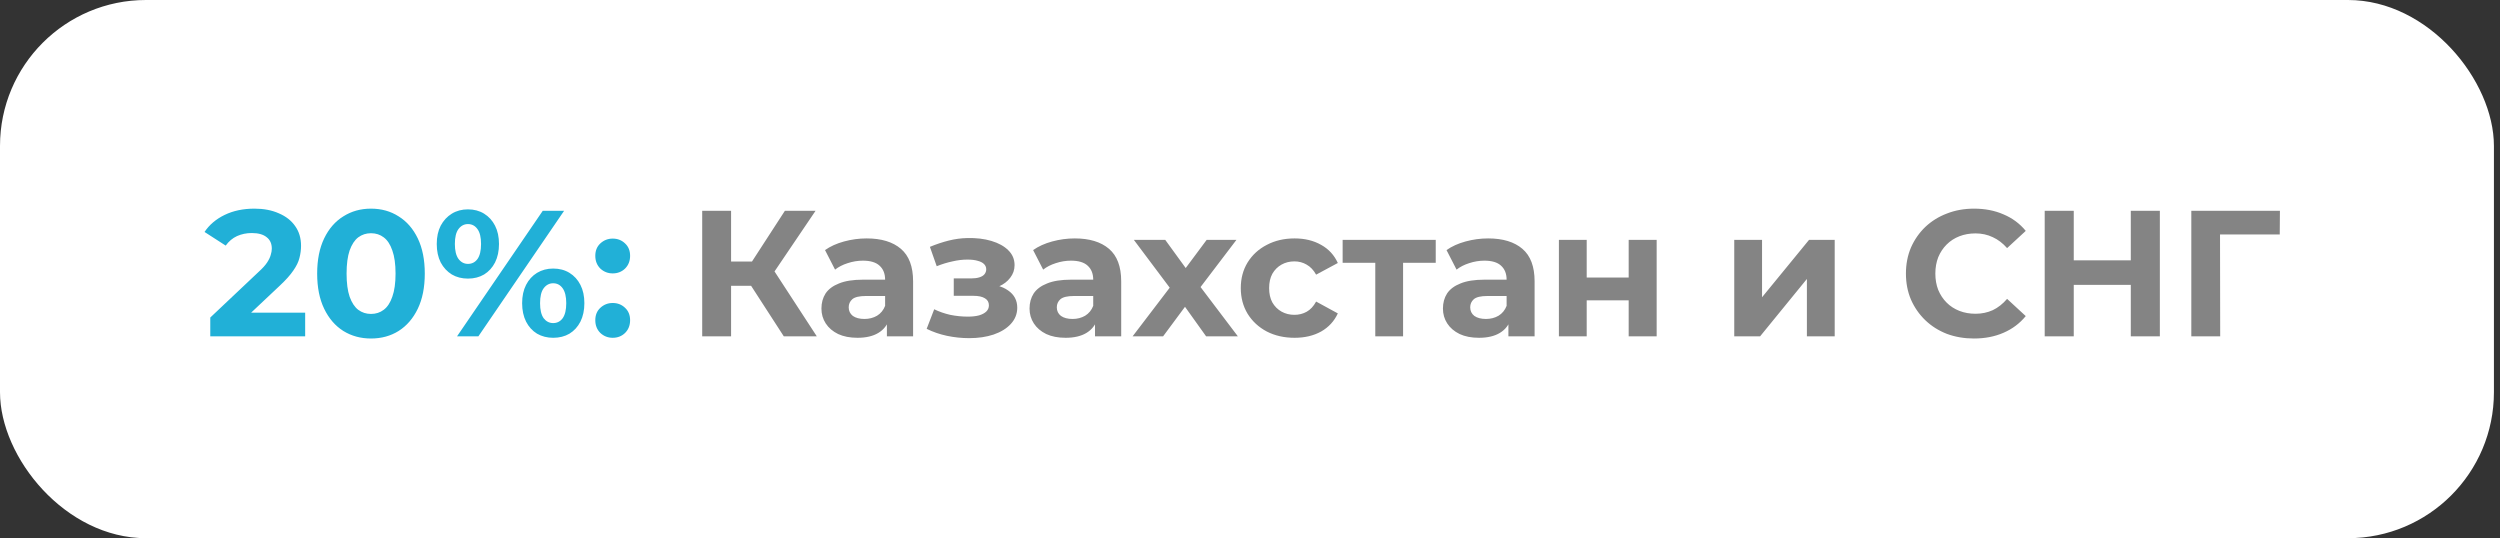 <?xml version="1.0" encoding="UTF-8"?> <svg xmlns="http://www.w3.org/2000/svg" width="223" height="48" viewBox="0 0 223 48" fill="none"><rect x="0" y="0" width="223" height="48" fill="#333333" stroke="none"/><rect width="222.458" height="48.006" rx="13.021" fill="white"></rect><path d="M18.757 30.003V28.323L23.077 24.243C23.419 23.934 23.669 23.656 23.829 23.411C23.989 23.166 24.096 22.942 24.149 22.739C24.213 22.536 24.245 22.35 24.245 22.179C24.245 21.731 24.09 21.39 23.781 21.155C23.483 20.91 23.04 20.787 22.453 20.787C21.984 20.787 21.547 20.878 21.141 21.059C20.747 21.24 20.41 21.523 20.133 21.907L18.245 20.691C18.672 20.051 19.269 19.544 20.037 19.171C20.805 18.798 21.691 18.611 22.693 18.611C23.525 18.611 24.25 18.75 24.869 19.027C25.498 19.294 25.984 19.672 26.325 20.163C26.677 20.654 26.853 21.24 26.853 21.923C26.853 22.286 26.805 22.648 26.709 23.011C26.624 23.363 26.442 23.736 26.165 24.131C25.898 24.526 25.504 24.968 24.981 25.459L21.397 28.835L20.901 27.891H27.221V30.003H18.757ZM33.091 30.195C32.173 30.195 31.352 29.971 30.627 29.523C29.901 29.064 29.331 28.403 28.915 27.539C28.499 26.675 28.291 25.63 28.291 24.403C28.291 23.176 28.499 22.131 28.915 21.267C29.331 20.403 29.901 19.747 30.627 19.299C31.352 18.84 32.173 18.611 33.091 18.611C34.019 18.611 34.84 18.84 35.555 19.299C36.28 19.747 36.851 20.403 37.267 21.267C37.683 22.131 37.891 23.176 37.891 24.403C37.891 25.63 37.683 26.675 37.267 27.539C36.851 28.403 36.28 29.064 35.555 29.523C34.84 29.971 34.019 30.195 33.091 30.195ZM33.091 28.003C33.528 28.003 33.907 27.88 34.227 27.635C34.557 27.39 34.813 27 34.995 26.467C35.187 25.934 35.283 25.246 35.283 24.403C35.283 23.56 35.187 22.872 34.995 22.339C34.813 21.806 34.557 21.416 34.227 21.171C33.907 20.926 33.528 20.803 33.091 20.803C32.664 20.803 32.285 20.926 31.955 21.171C31.635 21.416 31.379 21.806 31.187 22.339C31.005 22.872 30.915 23.56 30.915 24.403C30.915 25.246 31.005 25.934 31.187 26.467C31.379 27 31.635 27.39 31.955 27.635C32.285 27.88 32.664 28.003 33.091 28.003ZM40.766 30.003L48.414 18.803H50.318L42.67 30.003H40.766ZM41.742 24.851C41.198 24.851 40.718 24.728 40.302 24.483C39.886 24.227 39.555 23.87 39.31 23.411C39.075 22.942 38.958 22.392 38.958 21.763C38.958 21.134 39.075 20.59 39.31 20.131C39.555 19.672 39.886 19.315 40.302 19.059C40.718 18.803 41.198 18.675 41.742 18.675C42.286 18.675 42.766 18.803 43.182 19.059C43.598 19.315 43.923 19.672 44.158 20.131C44.393 20.59 44.51 21.134 44.51 21.763C44.51 22.392 44.393 22.942 44.158 23.411C43.923 23.87 43.598 24.227 43.182 24.483C42.766 24.728 42.286 24.851 41.742 24.851ZM41.742 23.539C42.094 23.539 42.377 23.395 42.59 23.107C42.803 22.808 42.91 22.36 42.91 21.763C42.91 21.166 42.803 20.723 42.59 20.435C42.377 20.136 42.094 19.987 41.742 19.987C41.401 19.987 41.118 20.136 40.894 20.435C40.681 20.723 40.574 21.166 40.574 21.763C40.574 22.35 40.681 22.792 40.894 23.091C41.118 23.39 41.401 23.539 41.742 23.539ZM49.342 30.131C48.809 30.131 48.329 30.008 47.902 29.763C47.486 29.507 47.161 29.15 46.926 28.691C46.691 28.222 46.574 27.672 46.574 27.043C46.574 26.414 46.691 25.87 46.926 25.411C47.161 24.952 47.486 24.595 47.902 24.339C48.329 24.083 48.809 23.955 49.342 23.955C49.897 23.955 50.382 24.083 50.798 24.339C51.214 24.595 51.539 24.952 51.774 25.411C52.009 25.87 52.126 26.414 52.126 27.043C52.126 27.672 52.009 28.222 51.774 28.691C51.539 29.15 51.214 29.507 50.798 29.763C50.382 30.008 49.897 30.131 49.342 30.131ZM49.342 28.819C49.694 28.819 49.977 28.675 50.19 28.387C50.403 28.088 50.51 27.64 50.51 27.043C50.51 26.456 50.403 26.014 50.19 25.715C49.977 25.416 49.694 25.267 49.342 25.267C49.001 25.267 48.718 25.416 48.494 25.715C48.281 26.003 48.174 26.446 48.174 27.043C48.174 27.64 48.281 28.088 48.494 28.387C48.718 28.675 49.001 28.819 49.342 28.819ZM54.653 24.387C54.227 24.387 53.859 24.243 53.549 23.955C53.251 23.656 53.101 23.278 53.101 22.819C53.101 22.36 53.251 21.992 53.549 21.715C53.859 21.427 54.227 21.283 54.653 21.283C55.091 21.283 55.459 21.427 55.757 21.715C56.056 21.992 56.205 22.36 56.205 22.819C56.205 23.278 56.056 23.656 55.757 23.955C55.459 24.243 55.091 24.387 54.653 24.387ZM54.653 30.131C54.227 30.131 53.859 29.987 53.549 29.699C53.251 29.4 53.101 29.022 53.101 28.563C53.101 28.104 53.251 27.736 53.549 27.459C53.859 27.171 54.227 27.027 54.653 27.027C55.091 27.027 55.459 27.171 55.757 27.459C56.056 27.736 56.205 28.104 56.205 28.563C56.205 29.022 56.056 29.4 55.757 29.699C55.459 29.987 55.091 30.131 54.653 30.131Z" fill="#21B0D7"></path><path d="M69.916 30.003L66.428 24.611L68.524 23.347L72.86 30.003H69.916ZM62.636 30.003V18.803H65.212V30.003H62.636ZM64.46 25.491V23.331H68.364V25.491H64.46ZM68.764 24.691L66.38 24.403L70.012 18.803H72.748L68.764 24.691ZM79.112 30.003V28.323L78.952 27.955V24.947C78.952 24.414 78.787 23.998 78.456 23.699C78.136 23.4 77.64 23.251 76.968 23.251C76.51 23.251 76.056 23.326 75.608 23.475C75.171 23.614 74.798 23.806 74.488 24.051L73.592 22.307C74.062 21.976 74.627 21.72 75.288 21.539C75.95 21.358 76.622 21.267 77.304 21.267C78.616 21.267 79.635 21.576 80.36 22.195C81.086 22.814 81.448 23.779 81.448 25.091V30.003H79.112ZM76.488 30.131C75.816 30.131 75.24 30.019 74.76 29.795C74.28 29.56 73.912 29.246 73.656 28.851C73.4 28.456 73.272 28.014 73.272 27.523C73.272 27.011 73.395 26.563 73.64 26.179C73.896 25.795 74.296 25.496 74.84 25.283C75.384 25.059 76.094 24.947 76.968 24.947H79.256V26.403H77.24C76.654 26.403 76.248 26.499 76.024 26.691C75.811 26.883 75.704 27.123 75.704 27.411C75.704 27.731 75.827 27.987 76.072 28.179C76.328 28.36 76.675 28.451 77.112 28.451C77.528 28.451 77.902 28.355 78.232 28.163C78.563 27.96 78.803 27.667 78.952 27.283L79.336 28.435C79.155 28.99 78.824 29.411 78.344 29.699C77.864 29.987 77.246 30.131 76.488 30.131ZM86.451 30.163C85.789 30.163 85.128 30.094 84.466 29.955C83.816 29.816 83.213 29.608 82.659 29.331L83.331 27.587C83.768 27.8 84.243 27.966 84.754 28.083C85.277 28.19 85.805 28.243 86.338 28.243C86.722 28.243 87.053 28.206 87.331 28.131C87.618 28.046 87.837 27.928 87.987 27.779C88.136 27.63 88.21 27.448 88.21 27.235C88.21 26.958 88.093 26.75 87.859 26.611C87.624 26.462 87.282 26.387 86.835 26.387H85.075V24.835H86.626C86.915 24.835 87.16 24.803 87.362 24.739C87.565 24.675 87.715 24.584 87.811 24.467C87.917 24.339 87.971 24.19 87.971 24.019C87.971 23.838 87.906 23.683 87.778 23.555C87.65 23.427 87.464 23.331 87.219 23.267C86.973 23.192 86.664 23.155 86.29 23.155C85.864 23.155 85.421 23.208 84.963 23.315C84.504 23.411 84.034 23.555 83.555 23.747L82.947 22.019C83.512 21.784 84.072 21.598 84.626 21.459C85.181 21.32 85.731 21.246 86.275 21.235C87.075 21.214 87.794 21.299 88.434 21.491C89.075 21.683 89.576 21.96 89.939 22.323C90.312 22.686 90.499 23.128 90.499 23.651C90.499 24.067 90.371 24.44 90.115 24.771C89.869 25.102 89.528 25.363 89.091 25.555C88.653 25.736 88.162 25.827 87.618 25.827L87.683 25.331C88.632 25.331 89.379 25.523 89.922 25.907C90.466 26.28 90.739 26.792 90.739 27.443C90.739 27.998 90.546 28.483 90.162 28.899C89.789 29.304 89.277 29.619 88.626 29.843C87.987 30.056 87.261 30.163 86.451 30.163ZM97.675 30.003V28.323L97.515 27.955V24.947C97.515 24.414 97.35 23.998 97.019 23.699C96.699 23.4 96.203 23.251 95.531 23.251C95.072 23.251 94.619 23.326 94.171 23.475C93.734 23.614 93.36 23.806 93.051 24.051L92.155 22.307C92.624 21.976 93.189 21.72 93.851 21.539C94.512 21.358 95.184 21.267 95.867 21.267C97.179 21.267 98.198 21.576 98.923 22.195C99.648 22.814 100.011 23.779 100.011 25.091V30.003H97.675ZM95.051 30.131C94.379 30.131 93.803 30.019 93.323 29.795C92.843 29.56 92.475 29.246 92.219 28.851C91.963 28.456 91.835 28.014 91.835 27.523C91.835 27.011 91.957 26.563 92.203 26.179C92.459 25.795 92.859 25.496 93.403 25.283C93.947 25.059 94.656 24.947 95.531 24.947H97.819V26.403H95.803C95.216 26.403 94.811 26.499 94.587 26.691C94.374 26.883 94.267 27.123 94.267 27.411C94.267 27.731 94.389 27.987 94.635 28.179C94.891 28.36 95.237 28.451 95.675 28.451C96.091 28.451 96.464 28.355 96.795 28.163C97.126 27.96 97.365 27.667 97.515 27.283L97.899 28.435C97.718 28.99 97.387 29.411 96.907 29.699C96.427 29.987 95.808 30.131 95.051 30.131ZM101.027 30.003L104.883 24.947L104.835 26.323L101.139 21.395H103.939L106.275 24.611L105.219 24.643L107.635 21.395H110.291L106.579 26.275V24.931L110.419 30.003H107.587L105.139 26.579L106.179 26.723L103.747 30.003H101.027ZM115.478 30.131C114.55 30.131 113.724 29.944 112.998 29.571C112.273 29.187 111.702 28.659 111.286 27.987C110.881 27.315 110.678 26.552 110.678 25.699C110.678 24.835 110.881 24.072 111.286 23.411C111.702 22.739 112.273 22.216 112.998 21.843C113.724 21.459 114.55 21.267 115.478 21.267C116.385 21.267 117.174 21.459 117.846 21.843C118.518 22.216 119.014 22.755 119.334 23.459L117.398 24.499C117.174 24.094 116.892 23.795 116.55 23.603C116.22 23.411 115.857 23.315 115.462 23.315C115.036 23.315 114.652 23.411 114.31 23.603C113.969 23.795 113.697 24.067 113.494 24.419C113.302 24.771 113.206 25.198 113.206 25.699C113.206 26.2 113.302 26.627 113.494 26.979C113.697 27.331 113.969 27.603 114.31 27.795C114.652 27.987 115.036 28.083 115.462 28.083C115.857 28.083 116.22 27.992 116.55 27.811C116.892 27.619 117.174 27.315 117.398 26.899L119.334 27.955C119.014 28.648 118.518 29.187 117.846 29.571C117.174 29.944 116.385 30.131 115.478 30.131ZM122.675 30.003V22.867L123.235 23.443H119.763V21.395H128.067V23.443H124.595L125.155 22.867V30.003H122.675ZM134.55 30.003V28.323L134.39 27.955V24.947C134.39 24.414 134.225 23.998 133.894 23.699C133.574 23.4 133.078 23.251 132.406 23.251C131.947 23.251 131.494 23.326 131.046 23.475C130.609 23.614 130.235 23.806 129.926 24.051L129.03 22.307C129.499 21.976 130.065 21.72 130.726 21.539C131.387 21.358 132.059 21.267 132.742 21.267C134.054 21.267 135.073 21.576 135.798 22.195C136.523 22.814 136.886 23.779 136.886 25.091V30.003H134.55ZM131.926 30.131C131.254 30.131 130.678 30.019 130.198 29.795C129.718 29.56 129.35 29.246 129.094 28.851C128.838 28.456 128.71 28.014 128.71 27.523C128.71 27.011 128.833 26.563 129.078 26.179C129.334 25.795 129.734 25.496 130.278 25.283C130.822 25.059 131.531 24.947 132.406 24.947H134.694V26.403H132.678C132.091 26.403 131.686 26.499 131.462 26.691C131.249 26.883 131.142 27.123 131.142 27.411C131.142 27.731 131.265 27.987 131.51 28.179C131.766 28.36 132.113 28.451 132.55 28.451C132.966 28.451 133.339 28.355 133.67 28.163C134.001 27.96 134.241 27.667 134.39 27.283L134.774 28.435C134.593 28.99 134.262 29.411 133.782 29.699C133.302 29.987 132.683 30.131 131.926 30.131ZM139.054 30.003V21.395H141.534V24.755H145.278V21.395H147.774V30.003H145.278V26.787H141.534V30.003H139.054ZM154.695 30.003V21.395H157.175V26.515L161.367 21.395H163.655V30.003H161.175V24.883L156.999 30.003H154.695ZM176.073 30.195C175.209 30.195 174.404 30.056 173.657 29.779C172.921 29.491 172.281 29.086 171.737 28.563C171.193 28.04 170.767 27.427 170.457 26.723C170.159 26.019 170.009 25.246 170.009 24.403C170.009 23.56 170.159 22.787 170.457 22.083C170.767 21.379 171.193 20.766 171.737 20.243C172.292 19.72 172.937 19.32 173.673 19.043C174.409 18.755 175.215 18.611 176.089 18.611C177.06 18.611 177.935 18.782 178.713 19.123C179.503 19.454 180.164 19.944 180.697 20.595L179.033 22.131C178.649 21.694 178.223 21.368 177.753 21.155C177.284 20.931 176.772 20.819 176.217 20.819C175.695 20.819 175.215 20.904 174.777 21.075C174.34 21.246 173.961 21.491 173.641 21.811C173.321 22.131 173.071 22.51 172.889 22.947C172.719 23.384 172.633 23.87 172.633 24.403C172.633 24.936 172.719 25.422 172.889 25.859C173.071 26.296 173.321 26.675 173.641 26.995C173.961 27.315 174.34 27.56 174.777 27.731C175.215 27.902 175.695 27.987 176.217 27.987C176.772 27.987 177.284 27.88 177.753 27.667C178.223 27.443 178.649 27.107 179.033 26.659L180.697 28.195C180.164 28.846 179.503 29.342 178.713 29.683C177.935 30.024 177.055 30.195 176.073 30.195ZM190.067 18.803H192.659V30.003H190.067V18.803ZM184.979 30.003H182.387V18.803H184.979V30.003ZM190.259 25.411H184.787V23.219H190.259V25.411ZM195.465 30.003V18.803H203.369L203.353 20.915H197.433L198.025 20.323L198.041 30.003H195.465Z" fill="#848484"></path></svg> 